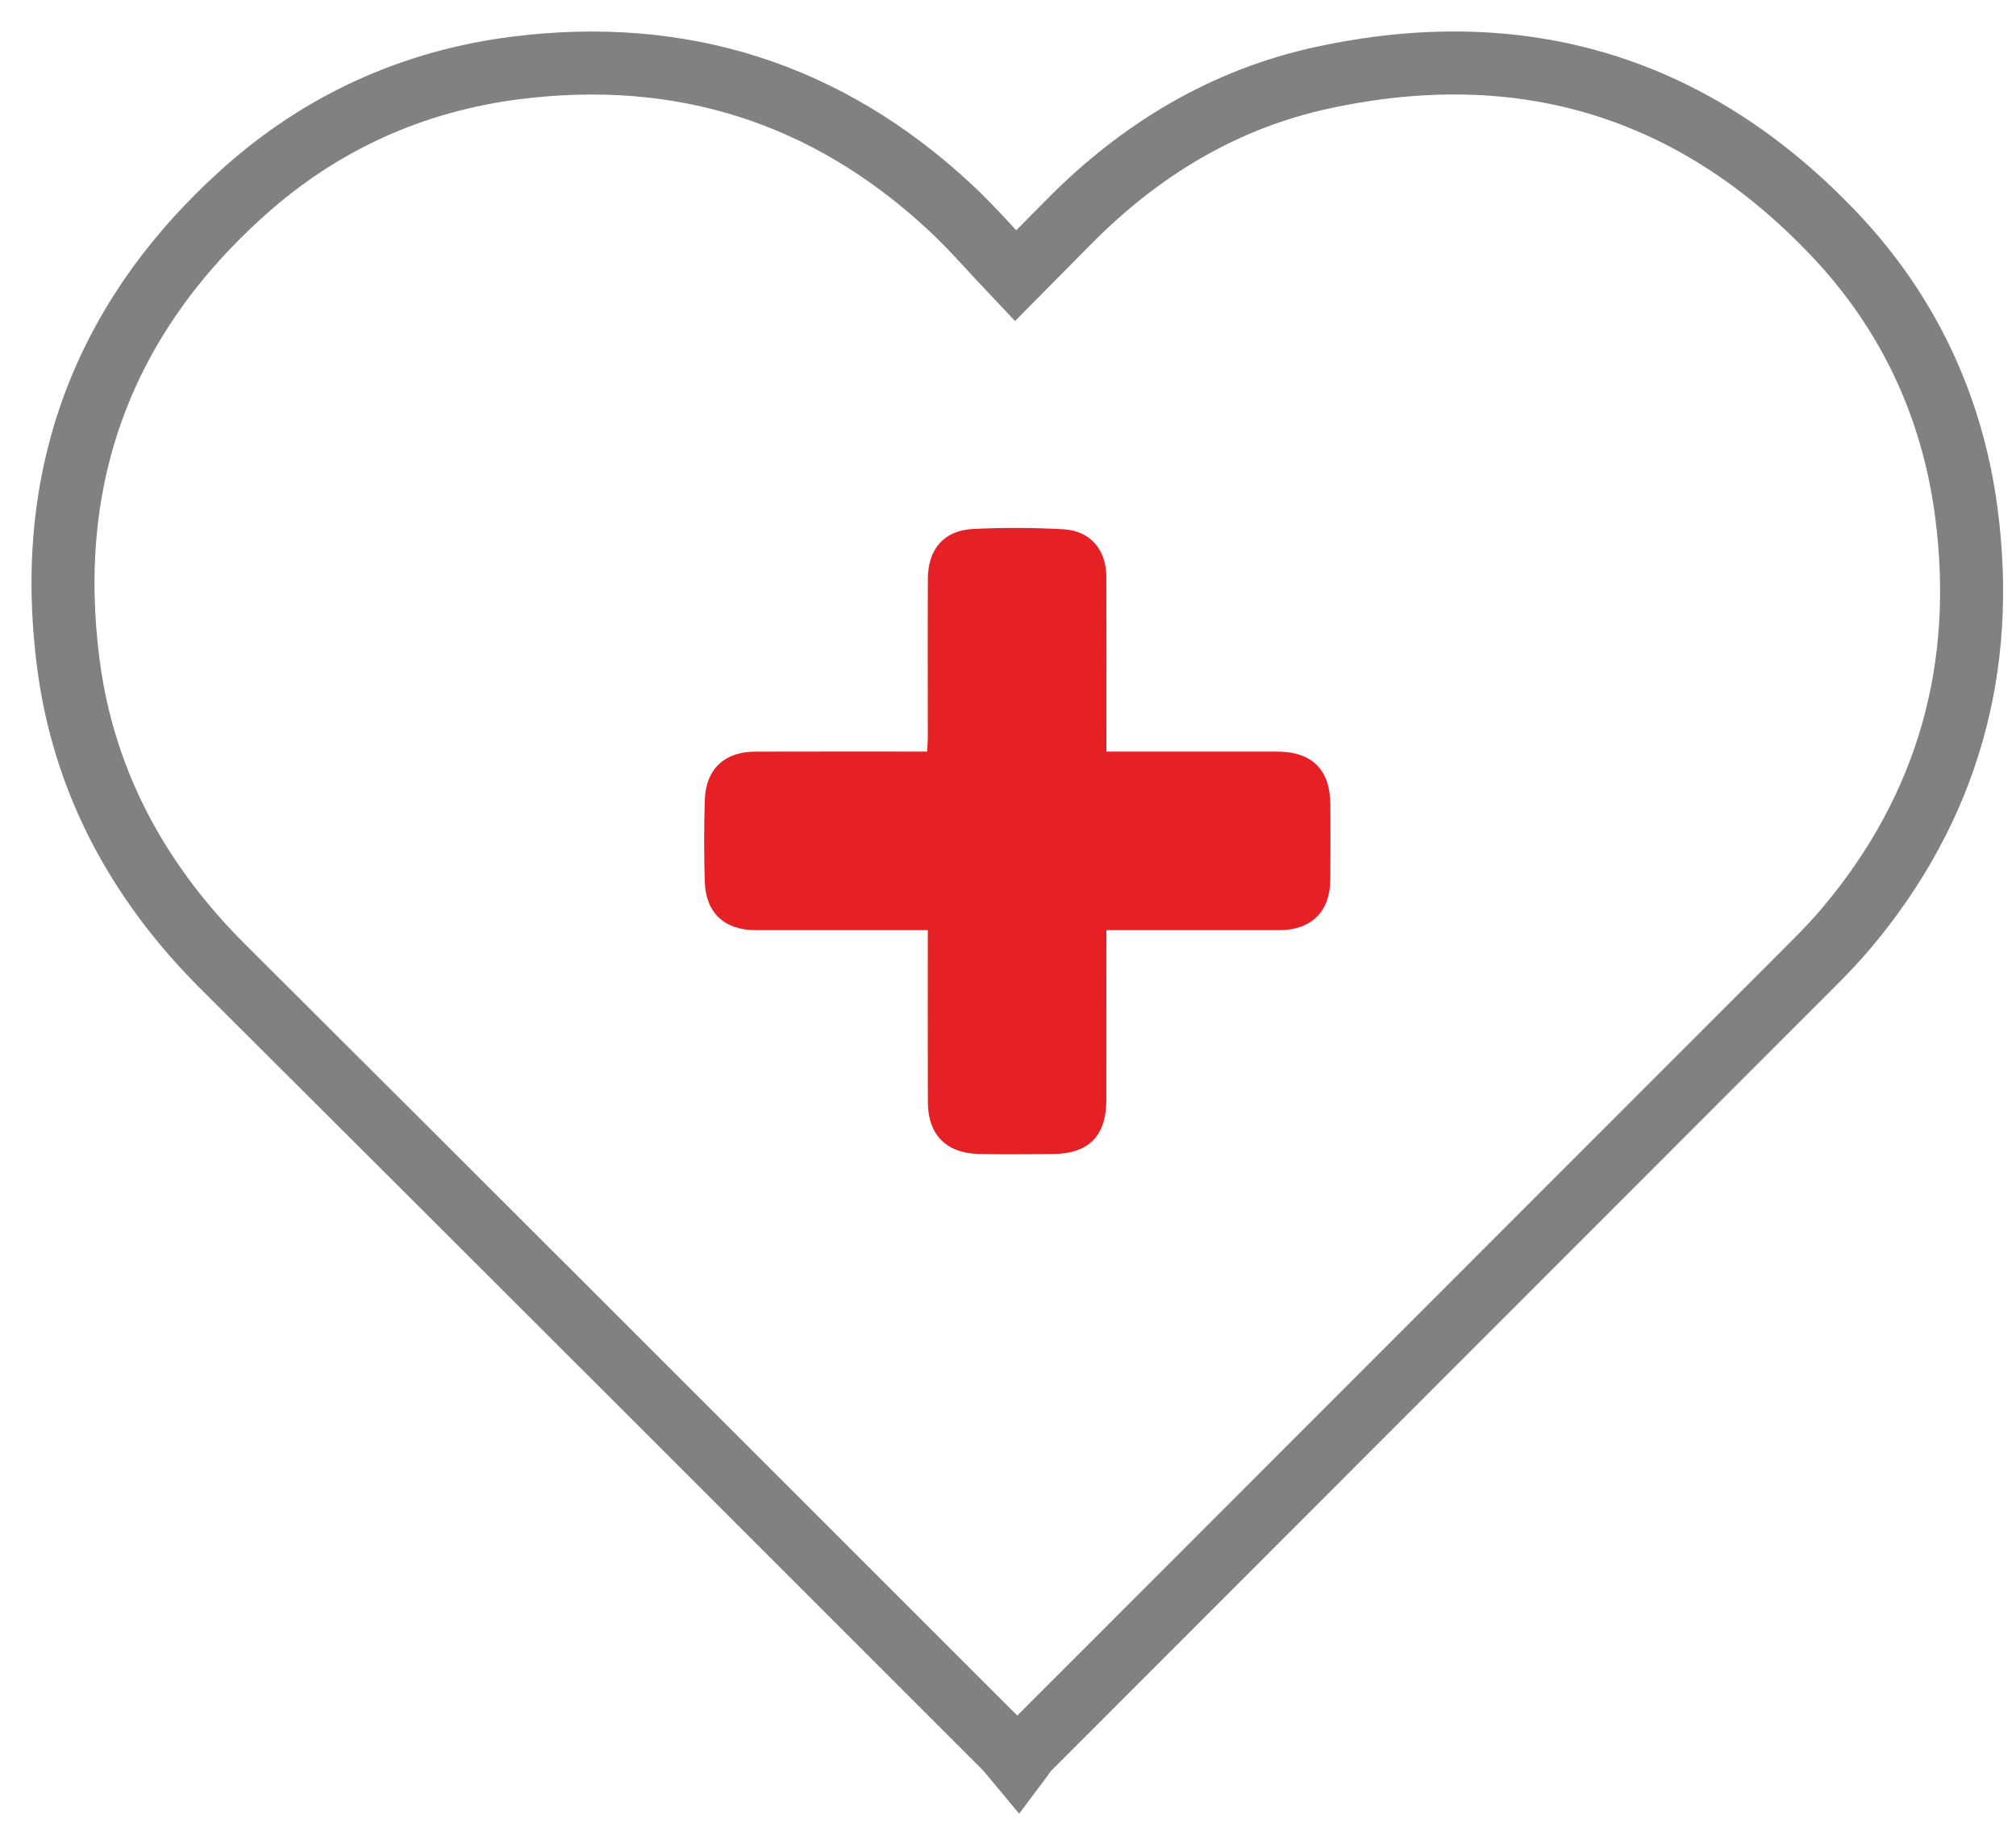 <?xml version="1.0" encoding="UTF-8"?>
<svg width="32px" height="29px" viewBox="0 0 32 29" version="1.1" xmlns="http://www.w3.org/2000/svg" xmlns:xlink="http://www.w3.org/1999/xlink">
    <!-- Generator: Sketch 61 (89581) - https://sketch.com -->
    <title>health</title>
    <desc>Created with Sketch.</desc>
    <g id="Page-1" stroke="none" stroke-width="1" fill="none" fill-rule="evenodd">
        <g id="03-diya-BuyNow" transform="translate(-1043, -442)">
            <g id="Group-6" transform="translate(1015, 149)">
                <g transform="translate(15, -16)" id="Group-Copy-2">
                    <g transform="translate(0, 296)">
                        <g id="health" transform="translate(14, 14)">
                            <path d="M15.156,26.99 C15.063,26.879 15.011,26.805 14.947,26.742 C10.813,22.609 6.681,18.473 2.54,14.347 C1.197,13.008 0.331,11.418 0.086,9.544 C-0.302,6.58 0.624,4.066 2.856,2.058 C4.091,0.947 5.551,0.285 7.192,0.078 C9.817,-0.253 12.124,0.476 14.071,2.282 C14.434,2.618 14.757,2.997 15.119,3.378 C15.43,3.063 15.703,2.787 15.976,2.512 C17.102,1.375 18.431,0.571 19.996,0.233 C23.164,-0.453 25.901,0.373 28.131,2.735 C29.291,3.963 29.988,5.45 30.21,7.123 C30.538,9.591 29.925,11.812 28.311,13.732 C28.142,13.933 27.959,14.123 27.773,14.309 C23.626,18.46 19.477,22.61 15.329,26.761 C15.271,26.819 15.229,26.893 15.156,26.99 Z" id="Stroke-1" stroke="#818181"></path>
                            <path d="M16.562,13.767 C16.562,14.687 16.562,15.573 16.561,16.458 C16.561,17.034 16.282,17.317 15.709,17.321 C15.318,17.324 14.927,17.328 14.537,17.32 C14.02,17.309 13.73,17.013 13.728,16.498 C13.725,15.679 13.727,14.86 13.727,14.041 L13.727,13.767 L13.472,13.767 C12.646,13.767 11.819,13.768 10.993,13.767 C10.499,13.766 10.203,13.492 10.187,12.999 C10.174,12.563 10.173,12.127 10.188,11.692 C10.205,11.21 10.5,10.935 10.984,10.933 C11.885,10.93 12.786,10.932 13.716,10.932 C13.72,10.846 13.727,10.767 13.727,10.688 C13.727,9.854 13.724,9.021 13.728,8.187 C13.731,7.717 13.983,7.421 14.444,7.398 C14.923,7.374 15.405,7.376 15.884,7.403 C16.306,7.427 16.559,7.728 16.561,8.152 C16.564,8.986 16.562,9.82 16.562,10.654 L16.562,10.932 L16.812,10.932 C17.631,10.932 18.45,10.931 19.269,10.932 C19.829,10.933 20.115,11.219 20.117,11.778 C20.118,12.176 20.12,12.575 20.116,12.973 C20.111,13.472 19.812,13.766 19.311,13.767 C18.484,13.768 17.658,13.767 16.831,13.767 L16.562,13.767 Z" id="Fill-3" fill="#E52126"></path>
                        </g>
                    </g>
                </g>
            </g>
        </g>
    </g>
</svg>
